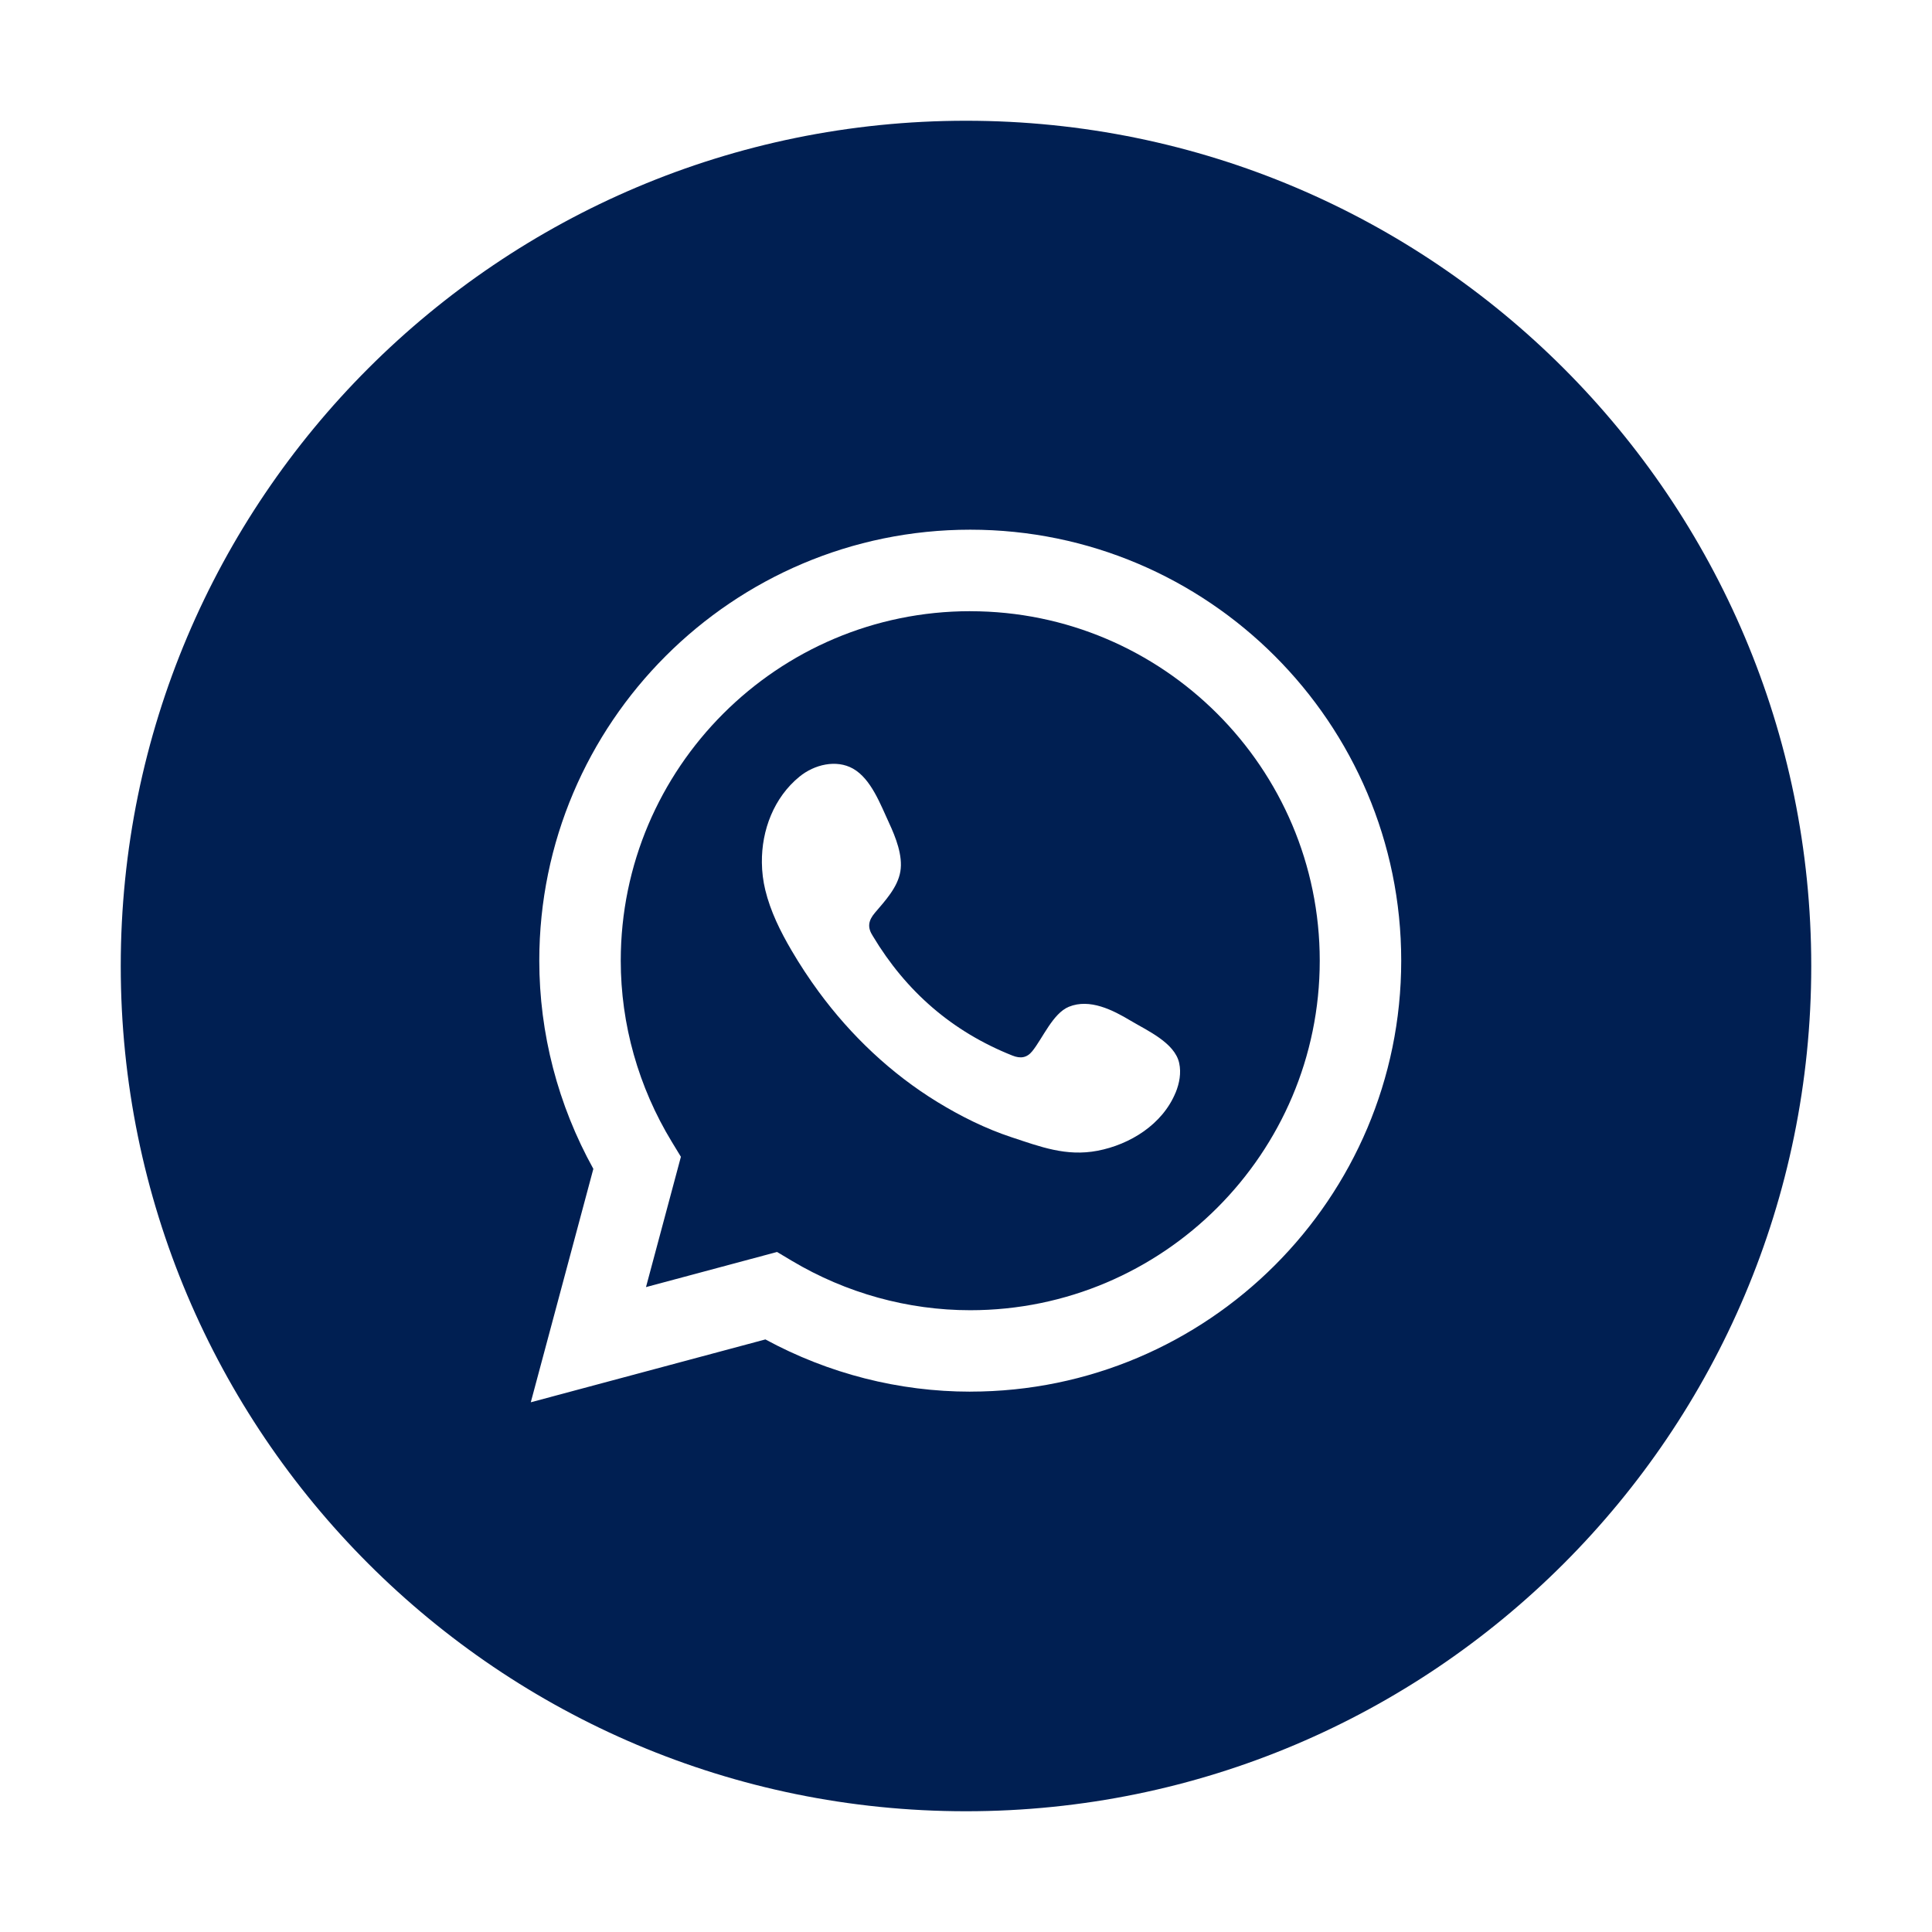 <svg xmlns="http://www.w3.org/2000/svg" id="Iconos" viewBox="0 0 600 600"><defs><style>      .st0 {        fill: #001f52;        fill-rule: evenodd;      }    </style></defs><path class="st0" d="M301.32,189.81c-59.85,0-108.54,48.69-108.54,108.54,0,19.76,5.49,39.22,15.87,56.28l2.81,4.62-10.84,40.47,40.7-10.91,4.59,2.74c16.84,10.04,36.01,15.35,55.41,15.35,59.85,0,108.54-48.69,108.54-108.54s-48.69-108.54-108.54-108.54ZM365.08,339.34c-4.04,9.81-14.07,16.1-24.25,18.04-9.72,1.85-17.74-1.25-26.74-4.22-8.03-2.65-15.78-6.52-22.97-10.92-14.4-8.82-26.84-20.62-36.83-34.2-3.05-4.15-5.89-8.47-8.49-12.91-3.46-5.9-6.53-12.1-8.14-18.75-.67-2.76-1.02-5.62-1.05-8.48-.12-10.07,3.73-20.24,11.69-26.72,4.61-3.76,11.43-5.4,16.62-2.47,5.63,3.18,8.55,11.2,11.17,16.83,2.04,4.4,4.36,10.18,3.52,15.12-.84,4.95-4.75,9.11-7.87,12.78-2.11,2.48-2.42,4.58-.67,7.26,10.31,17.19,24.63,29.67,43.33,37.11,2.54,1.02,4.52.7,6.17-1.34,3.23-3.98,6.4-11.77,11.38-13.81,6.49-2.65,13.66,1.02,19.17,4.32,5.13,3.07,13.71,6.84,15.09,13.17.67,3.07.07,6.3-1.12,9.2Z"></path><path class="st0" d="M300,37.5c-144.97,0-262.5,117.53-262.5,262.5s117.53,262.5,262.5,262.5,262.5-117.53,262.5-262.5S444.97,37.5,300,37.5ZM301.32,432.19c-22.15,0-44.04-5.59-63.62-16.22l-72.86,19.52,19.43-72.49c-11-19.85-16.79-42.09-16.79-64.66,0-73.8,60.04-133.84,133.84-133.84s133.84,60.04,133.84,133.84-60.04,133.84-133.84,133.84Z"></path></svg>